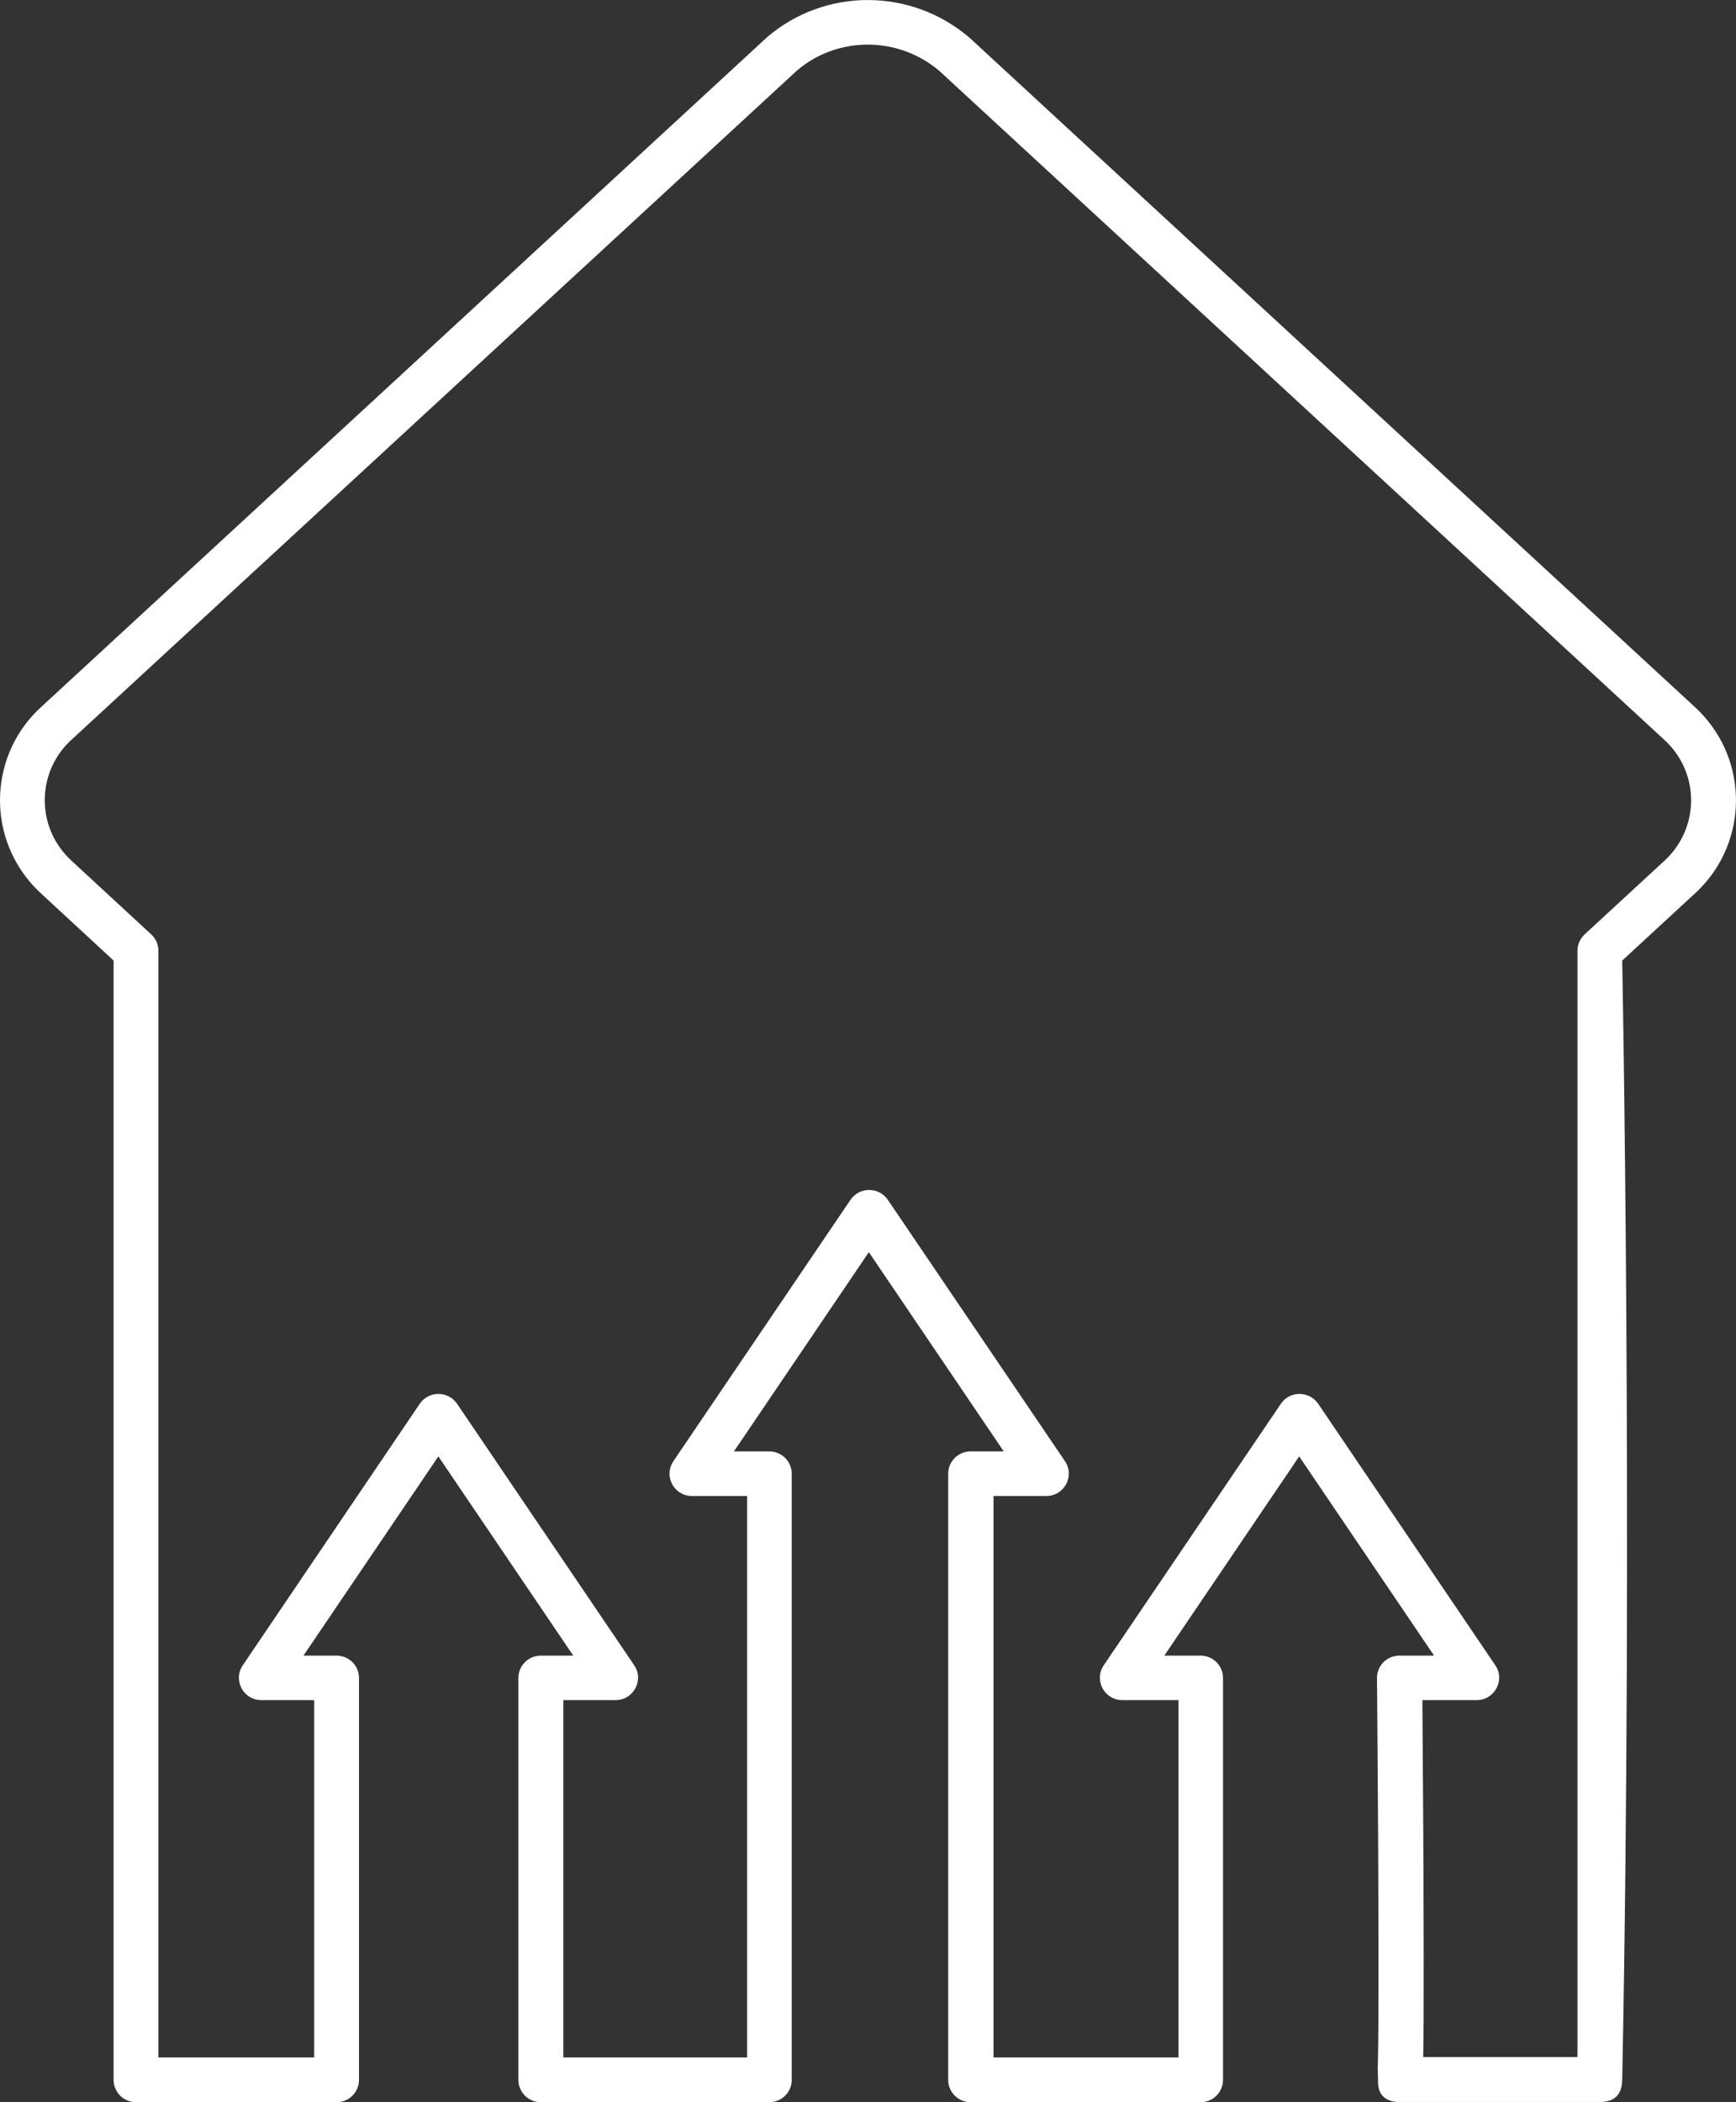 <svg width="76" height="92" viewBox="0 0 76 92" fill="none" xmlns="http://www.w3.org/2000/svg">
<rect x="0" y="0" width="76" height="92" fill="#333333" stroke="none"/>
<g clip-path="url(#clip0_6740_59765)">
<path fill-rule="evenodd" clip-rule="evenodd" d="M71.019 91.012C71.002 91.775 70.579 91.989 70.039 91.989H61.257C61.257 91.989 60.352 92.058 60.329 91.151C60.306 90.244 60.317 90.486 60.323 90.255C60.334 89.805 60.34 89.14 60.346 88.285C60.352 86.777 60.352 84.709 60.34 82.225C60.334 80.89 60.329 79.475 60.317 78.019C60.311 76.875 60.3 75.771 60.294 74.749C60.288 74.136 60.288 73.686 60.282 73.443C60.276 72.9 60.717 72.455 61.263 72.455H62.782L56.877 63.737L50.972 72.455H52.562C53.101 72.455 53.542 72.894 53.542 73.431V91.024C53.542 91.561 53.101 92 52.562 92H42.492C41.952 92 41.511 91.561 41.511 91.024V64.494C41.511 63.956 41.952 63.517 42.492 63.517H43.942L38.037 54.799L32.132 63.517H33.681C34.22 63.517 34.661 63.956 34.661 64.494V91.024C34.661 91.561 34.22 92 33.681 92H23.674C23.135 92 22.694 91.561 22.694 91.024V73.431C22.694 72.894 23.135 72.455 23.674 72.455H25.096L19.191 63.737L13.286 72.455H14.736C15.275 72.455 15.716 72.894 15.716 73.431V91.024C15.716 91.561 15.275 92 14.736 92H5.954C5.414 92 4.973 91.561 4.973 91.024V42.037L1.847 39.148C1.702 39.015 1.562 38.876 1.429 38.732C-0.63 36.45 -0.439 32.943 1.841 30.904L33.588 1.623C36.123 -0.543 39.876 -0.543 42.44 1.647L74.152 30.898C74.297 31.031 74.436 31.169 74.569 31.314C76.629 33.596 76.437 37.103 74.157 39.142L71.019 42.037C71.019 42.037 71.495 66.793 71.019 91.012ZM69.059 90.03V41.609C69.059 41.338 69.175 41.078 69.372 40.893L72.835 37.698C74.32 36.369 74.442 34.099 73.108 32.625C73.02 32.527 72.928 32.435 72.823 32.342L41.129 3.108C39.325 1.571 36.668 1.571 34.893 3.085L3.158 32.348C1.673 33.671 1.551 35.947 2.885 37.42C2.972 37.519 3.065 37.611 3.169 37.704L6.621 40.893C6.824 41.078 6.934 41.338 6.934 41.609V90.041H13.755V74.402H11.441C10.652 74.402 10.188 73.529 10.629 72.877L18.378 61.432C18.767 60.86 19.614 60.86 20.009 61.432L27.764 72.877C28.205 73.524 27.735 74.402 26.952 74.402H24.661V90.041H32.706V65.47H30.293C29.504 65.47 29.04 64.598 29.481 63.945L37.236 52.505C37.625 51.934 38.472 51.934 38.866 52.505L46.622 63.945C47.063 64.592 46.593 65.47 45.81 65.47H43.495V90.041H51.593V74.402H49.133C48.345 74.402 47.88 73.524 48.321 72.877L56.077 61.432C56.465 60.86 57.312 60.86 57.707 61.432L65.462 72.877C65.903 73.524 65.433 74.402 64.65 74.402H62.272C62.272 74.506 62.272 74.61 62.272 74.725C62.278 75.748 62.289 76.852 62.295 77.996C62.307 79.451 62.312 80.873 62.318 82.207C62.33 84.697 62.33 86.771 62.324 88.285C62.318 88.996 62.318 89.579 62.307 90.024H69.059V90.03Z" fill="white"/>
</g>
<defs>
<clipPath id="clip0_6740_59765">
<rect width="76" height="92" fill="white"/>
</clipPath>
</defs>
</svg>

